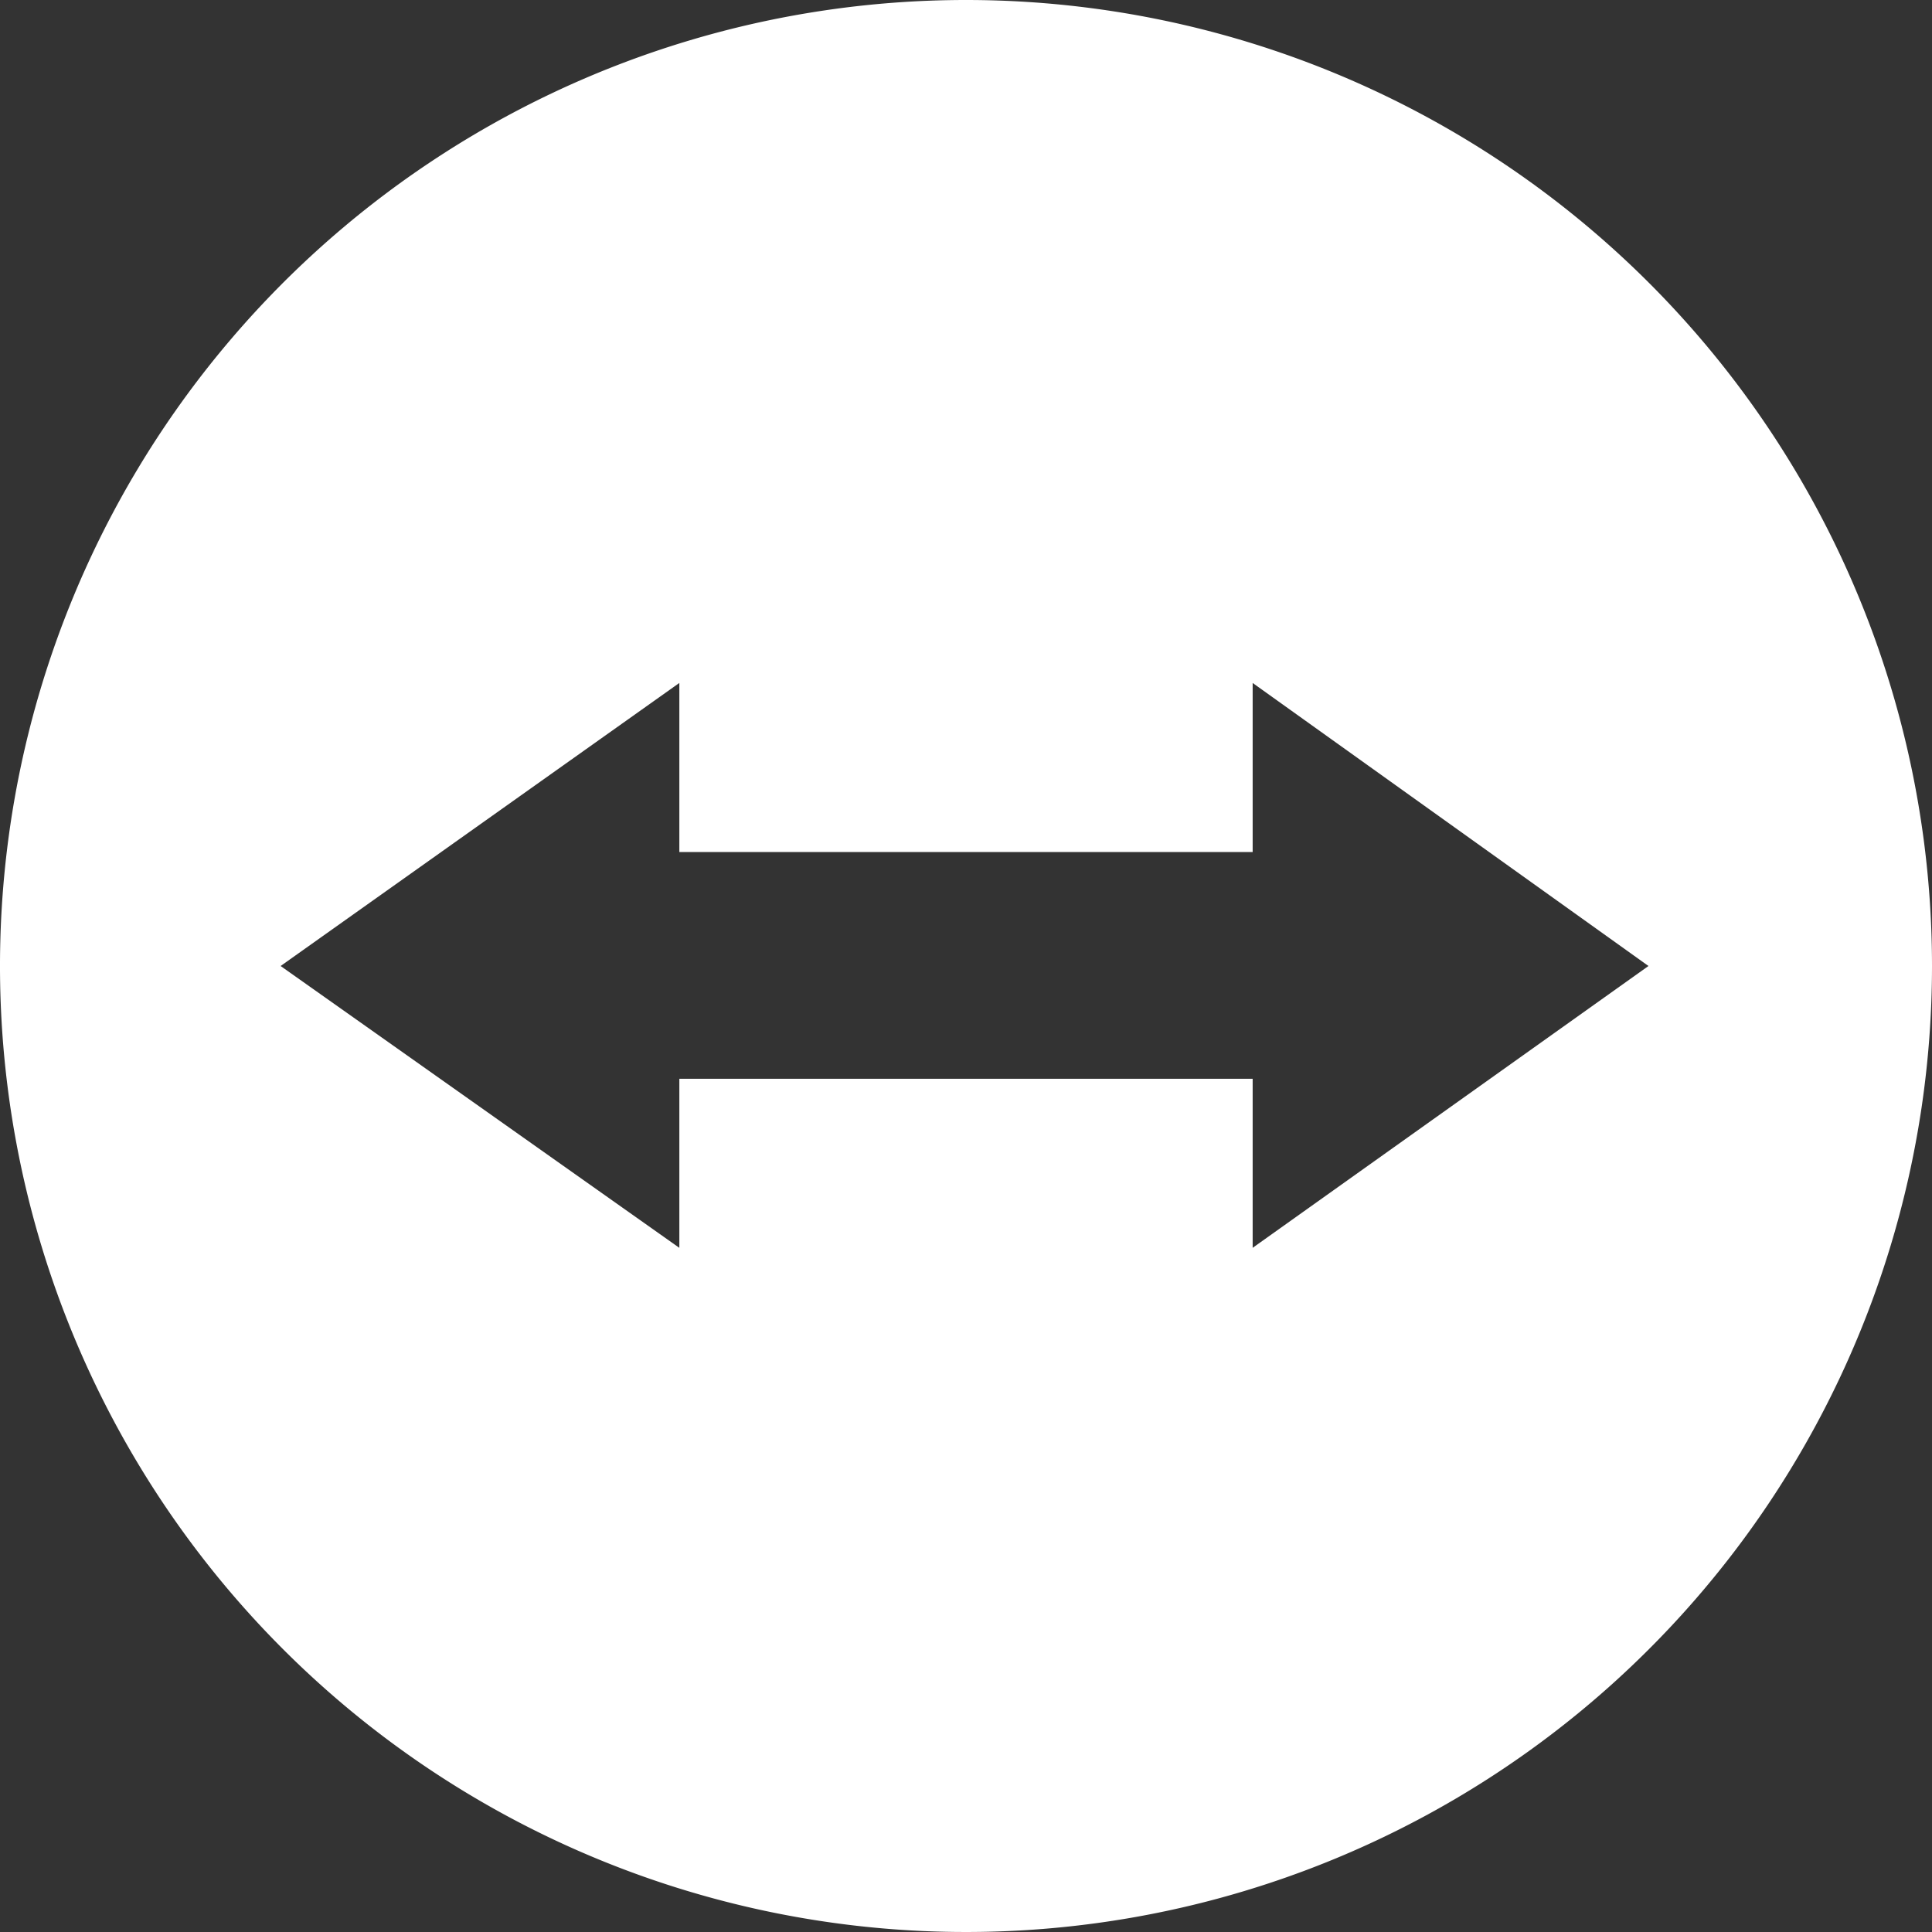 <svg xmlns="http://www.w3.org/2000/svg" width="80" height="80" viewBox="0 0 80 80">
  <rect x="0" y="0" width="80" height="80" fill="#333333" stroke="none"/>
  <g id="Layer_2" data-name="Layer 2" transform="translate(-36 -36)">
    <g id="Color">
      <g id="_58.Teamviewer" data-name="58.Teamviewer">
        <path id="Icon" d="M76,36a40,40,0,1,0,40,40A40,40,0,0,0,76,36ZM87.87,87.67v-7H64.13v7L47.62,76,64.13,64.28v7H87.87v-7L104.26,76Z" fill="#fff"/>
      </g>
    </g>
  </g>
</svg>
